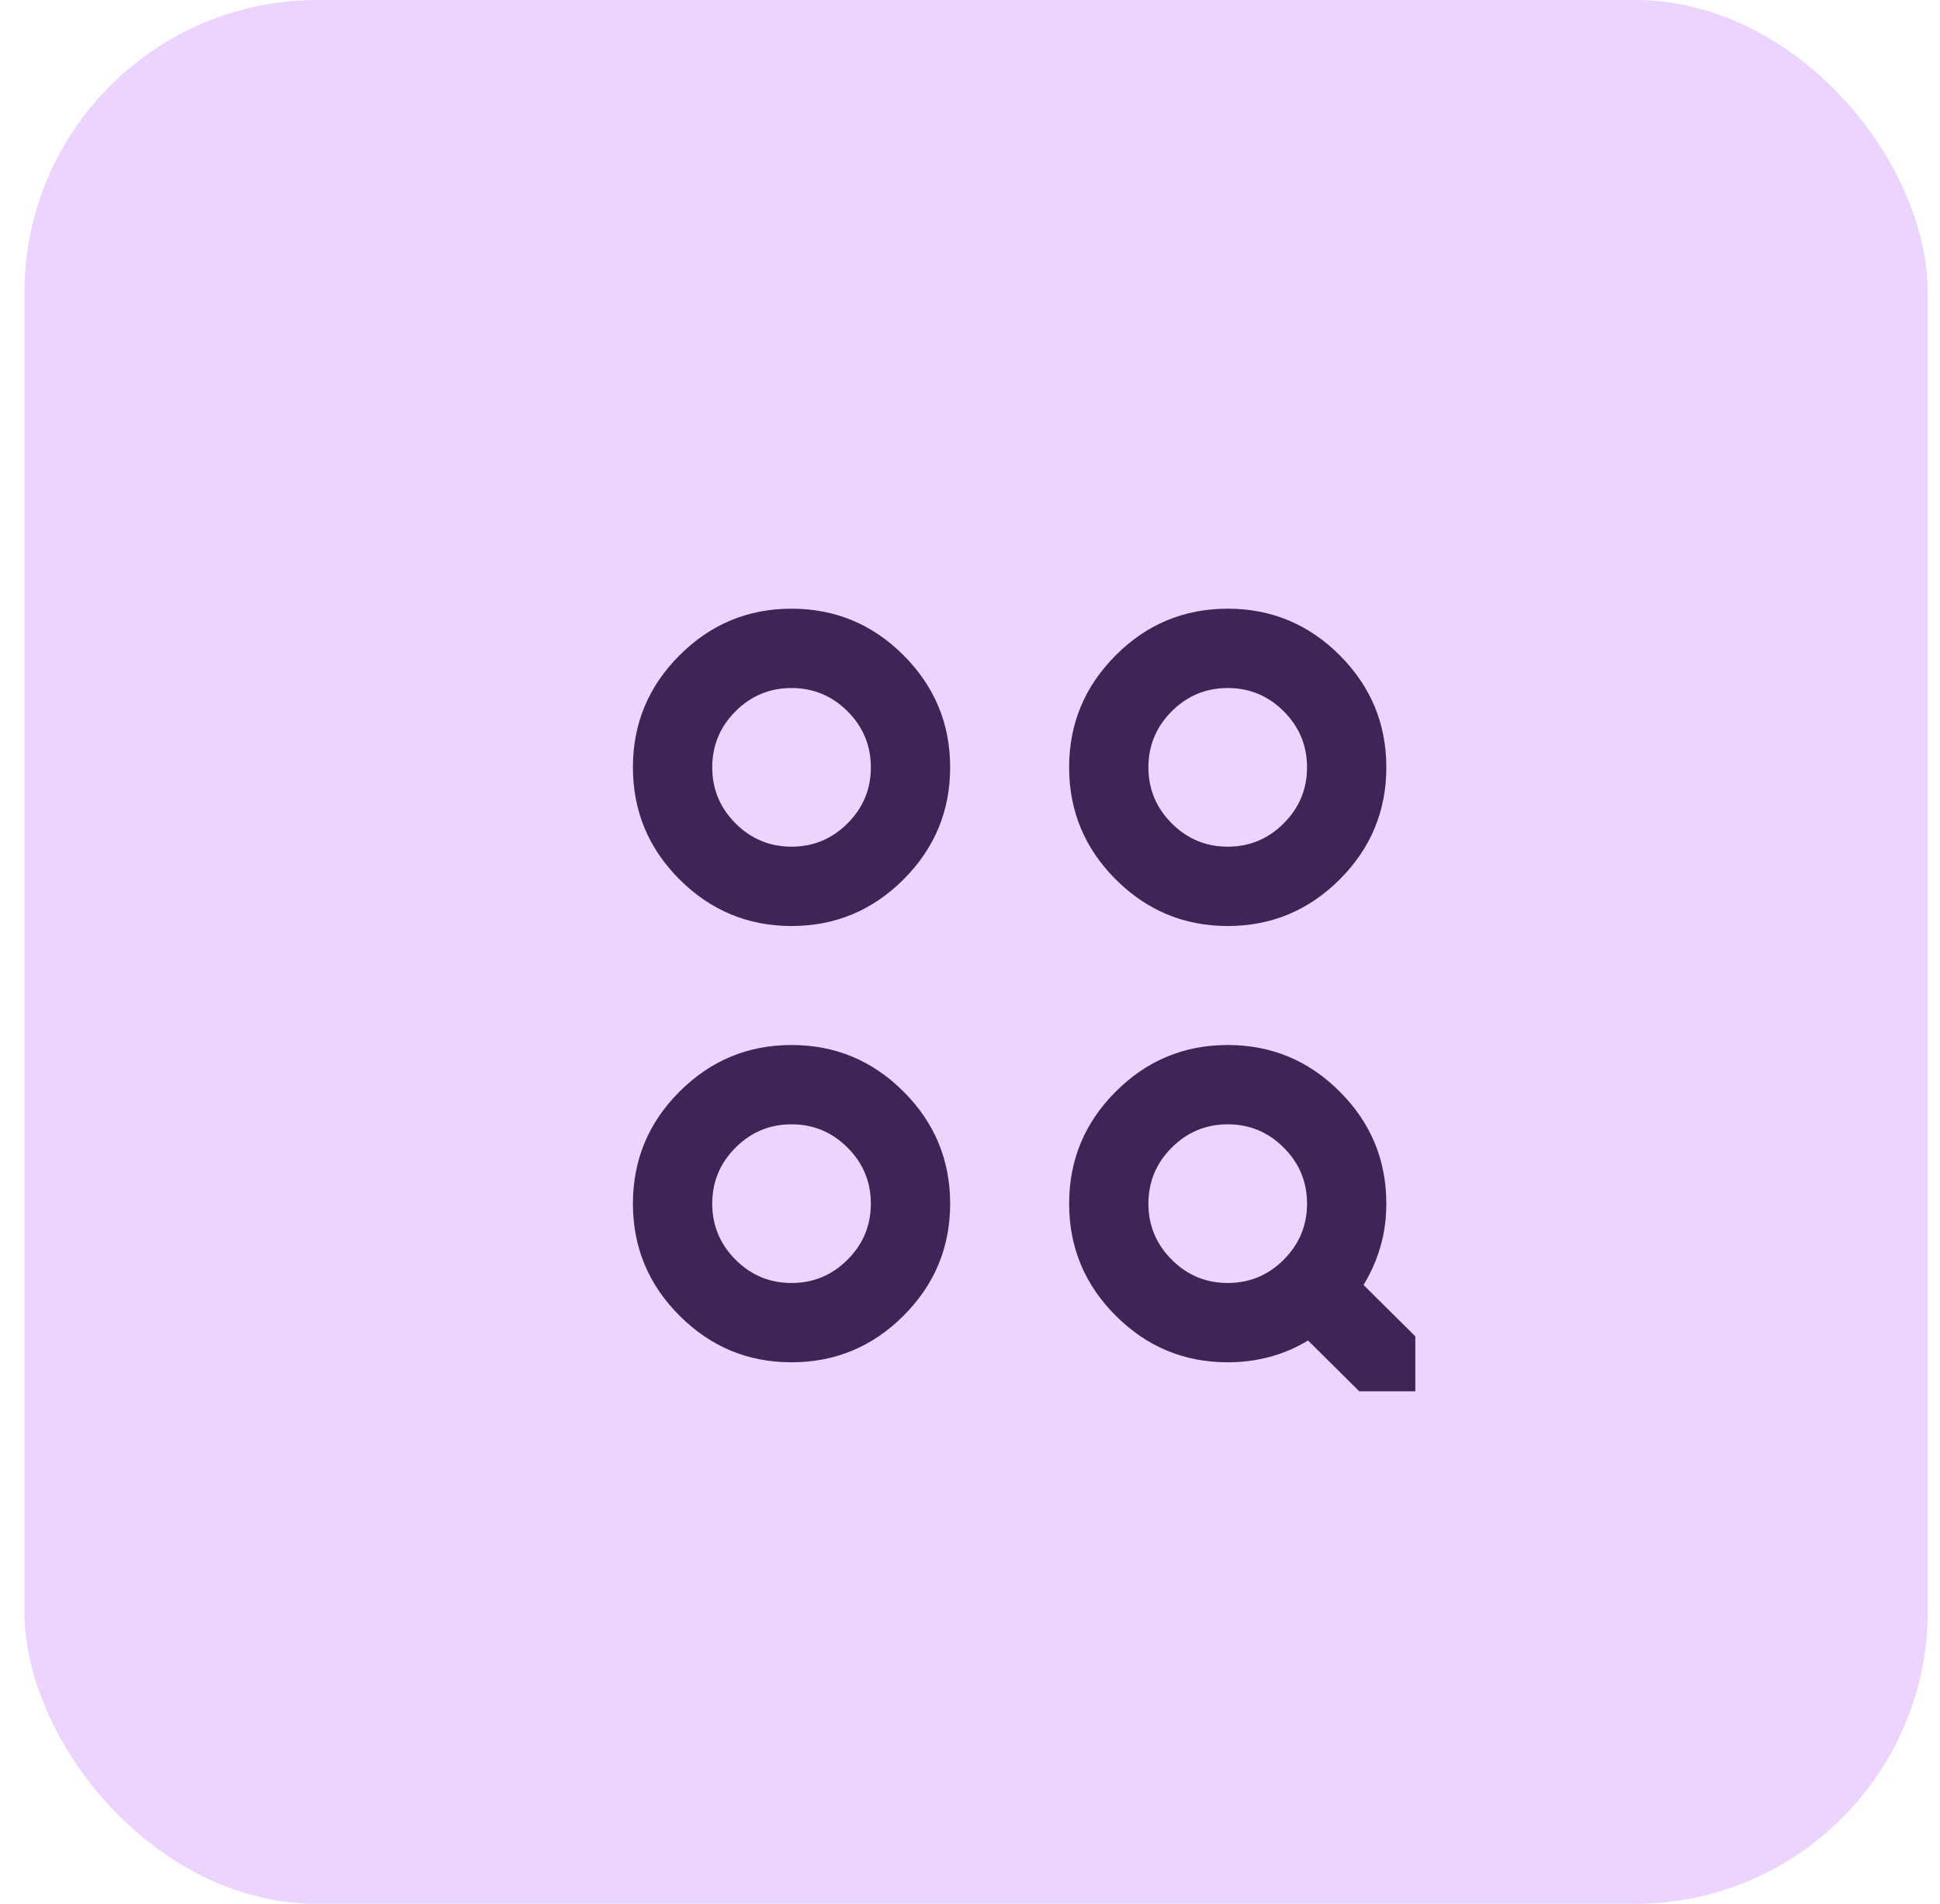 <svg width="53" height="52" viewBox="0 0 53 52" fill="none" xmlns="http://www.w3.org/2000/svg">
<rect x="0.666" width="52" height="52" rx="8" fill="#EBD5FF"/>
<g clip-path="url(#clip0_395_906)">
<path d="M39.066 39.917L35.735 36.612C35.41 36.811 35.062 36.96 34.692 37.059C34.322 37.159 33.938 37.208 33.541 37.208C32.349 37.208 31.329 36.784 30.481 35.935C29.632 35.087 29.208 34.067 29.208 32.875C29.208 31.683 29.632 30.663 30.481 29.815C31.329 28.966 32.349 28.542 33.541 28.542C34.733 28.542 35.753 28.966 36.601 29.815C37.45 30.663 37.874 31.683 37.874 32.875C37.874 33.29 37.82 33.683 37.712 34.053C37.603 34.423 37.45 34.771 37.251 35.096L40.583 38.4L39.066 39.917ZM21.624 37.208C20.433 37.208 19.413 36.784 18.564 35.935C17.715 35.087 17.291 34.067 17.291 32.875C17.291 31.683 17.715 30.663 18.564 29.815C19.413 28.966 20.433 28.542 21.624 28.542C22.816 28.542 23.836 28.966 24.685 29.815C25.533 30.663 25.958 31.683 25.958 32.875C25.958 34.067 25.533 35.087 24.685 35.935C23.836 36.784 22.816 37.208 21.624 37.208ZM21.624 35.042C22.22 35.042 22.73 34.83 23.155 34.405C23.579 33.981 23.791 33.471 23.791 32.875C23.791 32.279 23.579 31.769 23.155 31.345C22.73 30.921 22.22 30.708 21.624 30.708C21.029 30.708 20.518 30.921 20.094 31.345C19.67 31.769 19.458 32.279 19.458 32.875C19.458 33.471 19.67 33.981 20.094 34.405C20.518 34.83 21.029 35.042 21.624 35.042ZM33.541 35.042C34.137 35.042 34.647 34.83 35.071 34.405C35.495 33.981 35.708 33.471 35.708 32.875C35.708 32.279 35.495 31.769 35.071 31.345C34.647 30.921 34.137 30.708 33.541 30.708C32.945 30.708 32.435 30.921 32.011 31.345C31.587 31.769 31.374 32.279 31.374 32.875C31.374 33.471 31.587 33.981 32.011 34.405C32.435 34.83 32.945 35.042 33.541 35.042ZM21.624 25.292C20.433 25.292 19.413 24.867 18.564 24.019C17.715 23.17 17.291 22.15 17.291 20.958C17.291 19.767 17.715 18.747 18.564 17.898C19.413 17.049 20.433 16.625 21.624 16.625C22.816 16.625 23.836 17.049 24.685 17.898C25.533 18.747 25.958 19.767 25.958 20.958C25.958 22.15 25.533 23.17 24.685 24.019C23.836 24.867 22.816 25.292 21.624 25.292ZM33.541 25.292C32.349 25.292 31.329 24.867 30.481 24.019C29.632 23.17 29.208 22.15 29.208 20.958C29.208 19.767 29.632 18.747 30.481 17.898C31.329 17.049 32.349 16.625 33.541 16.625C34.733 16.625 35.753 17.049 36.601 17.898C37.45 18.747 37.874 19.767 37.874 20.958C37.874 22.15 37.45 23.17 36.601 24.019C35.753 24.867 34.733 25.292 33.541 25.292ZM21.624 23.125C22.22 23.125 22.73 22.913 23.155 22.488C23.579 22.064 23.791 21.554 23.791 20.958C23.791 20.363 23.579 19.852 23.155 19.428C22.73 19.004 22.22 18.792 21.624 18.792C21.029 18.792 20.518 19.004 20.094 19.428C19.67 19.852 19.458 20.363 19.458 20.958C19.458 21.554 19.67 22.064 20.094 22.488C20.518 22.913 21.029 23.125 21.624 23.125ZM33.541 23.125C34.137 23.125 34.647 22.913 35.071 22.488C35.495 22.064 35.708 21.554 35.708 20.958C35.708 20.363 35.495 19.852 35.071 19.428C34.647 19.004 34.137 18.792 33.541 18.792C32.945 18.792 32.435 19.004 32.011 19.428C31.587 19.852 31.374 20.363 31.374 20.958C31.374 21.554 31.587 22.064 32.011 22.488C32.435 22.913 32.945 23.125 33.541 23.125Z" fill="#3F2458"/>
</g>
<defs>
<clipPath id="clip0_395_906">
<rect width="24" height="24" fill="white" transform="translate(14.666 14)"/>
</clipPath>
</defs>
</svg>
